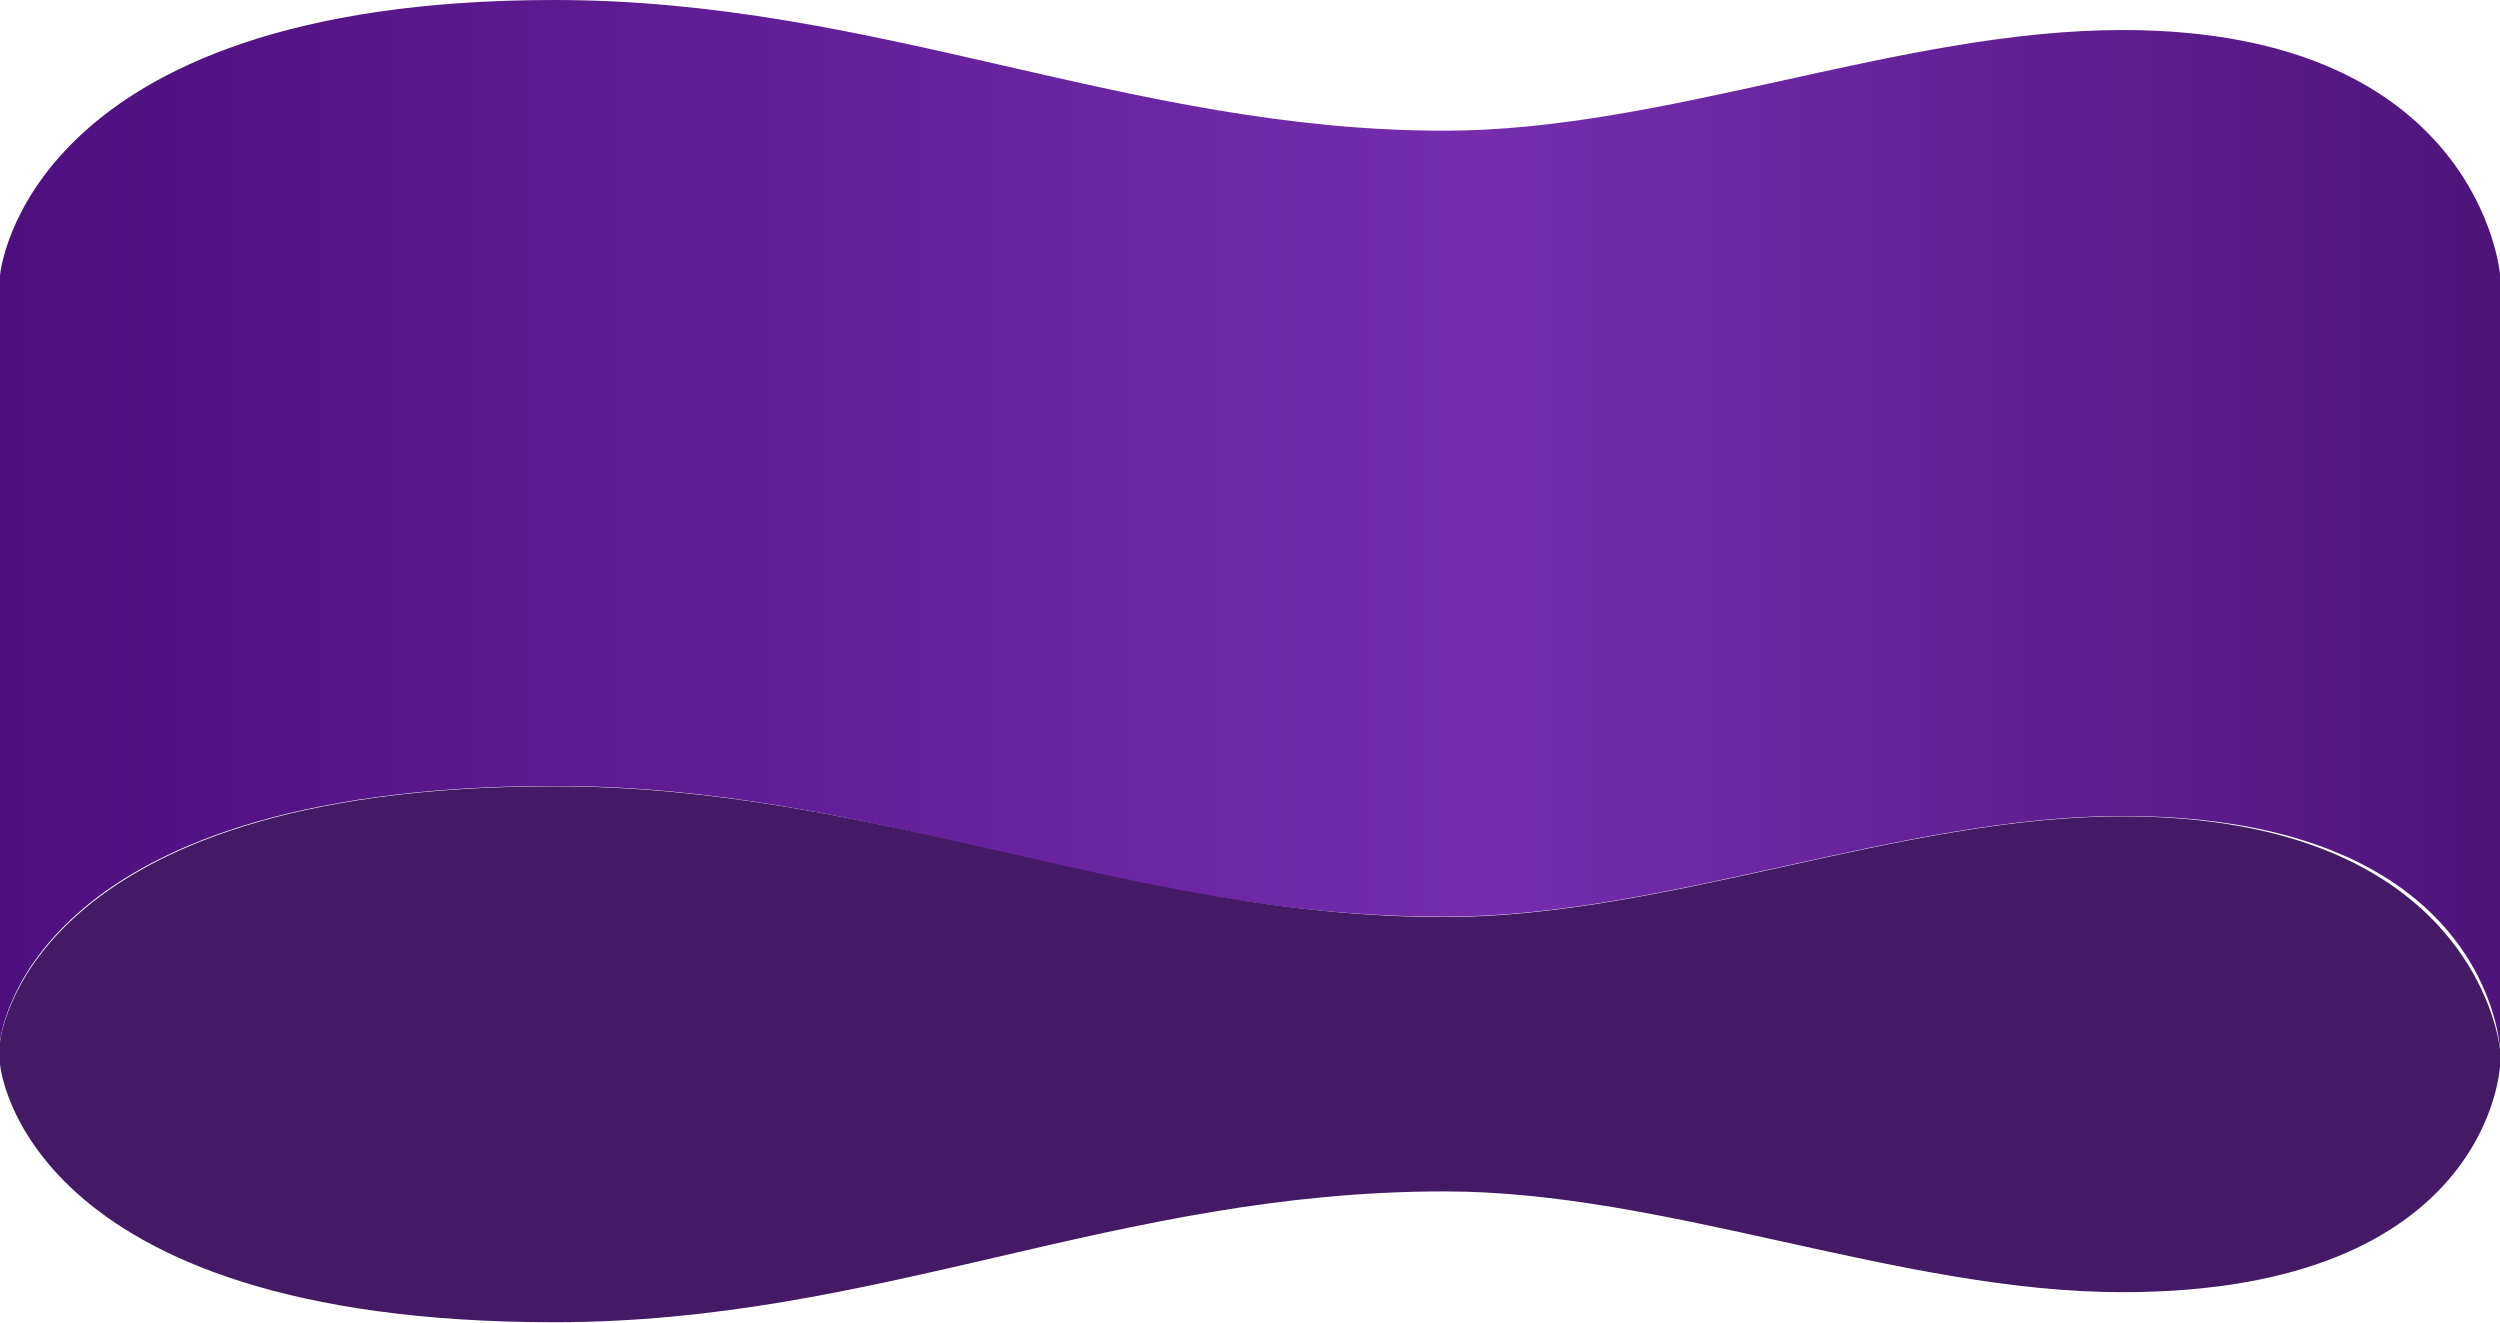 <?xml version="1.0" encoding="UTF-8"?> <svg xmlns="http://www.w3.org/2000/svg" width="1170" height="619" viewBox="0 0 1170 619" fill="none"> <path d="M0 487.694C0 487.694 9.516 367.837 259.402 367.837C411.238 367.837 522.528 429.005 676.018 429.005C779.816 429.005 889.544 381.889 993.342 381.889C1165.45 381.889 1170 491 1170 491V128.163C1170 128.163 1160.07 14.052 993.342 14.052C889.544 14.052 779.816 61.168 676.018 61.168C528.32 61.168 410.824 -2.80142e-05 259.402 -2.80142e-05C10.757 -2.80142e-05 0 128.857 0 128.857V487.694Z" fill="url(#paint0_linear_459_1269)"></path> <path fill-rule="evenodd" clip-rule="evenodd" d="M1170 491.163V498.827C1170 498.827 1165.45 604.736 993.342 604.736C941.443 604.736 888.061 592.945 834.68 581.155C781.299 569.364 727.917 557.574 676.018 557.574C599.065 557.574 532.719 572.964 466.553 588.312C400.745 603.578 335.114 618.802 259.402 618.802C9.516 618.802 0 498 0 498V487.857C0 487.857 10.757 368 259.402 368C335.584 368 403.179 383.483 470.353 398.87C536.696 414.066 602.629 429.168 676.018 429.168C727.917 429.168 781.299 417.389 834.68 405.61C888.061 393.831 941.443 382.052 993.342 382.052C1160.07 382.052 1170 491.163 1170 491.163Z" fill="#441966"></path> <defs> <linearGradient id="paint0_linear_459_1269" x1="0" y1="282" x2="1170" y2="282" gradientUnits="userSpaceOnUse"> <stop stop-color="#4D0F7E"></stop> <stop offset="0.599" stop-color="#752DAE"></stop> <stop offset="1" stop-color="#4E147B"></stop> </linearGradient> </defs> </svg> 